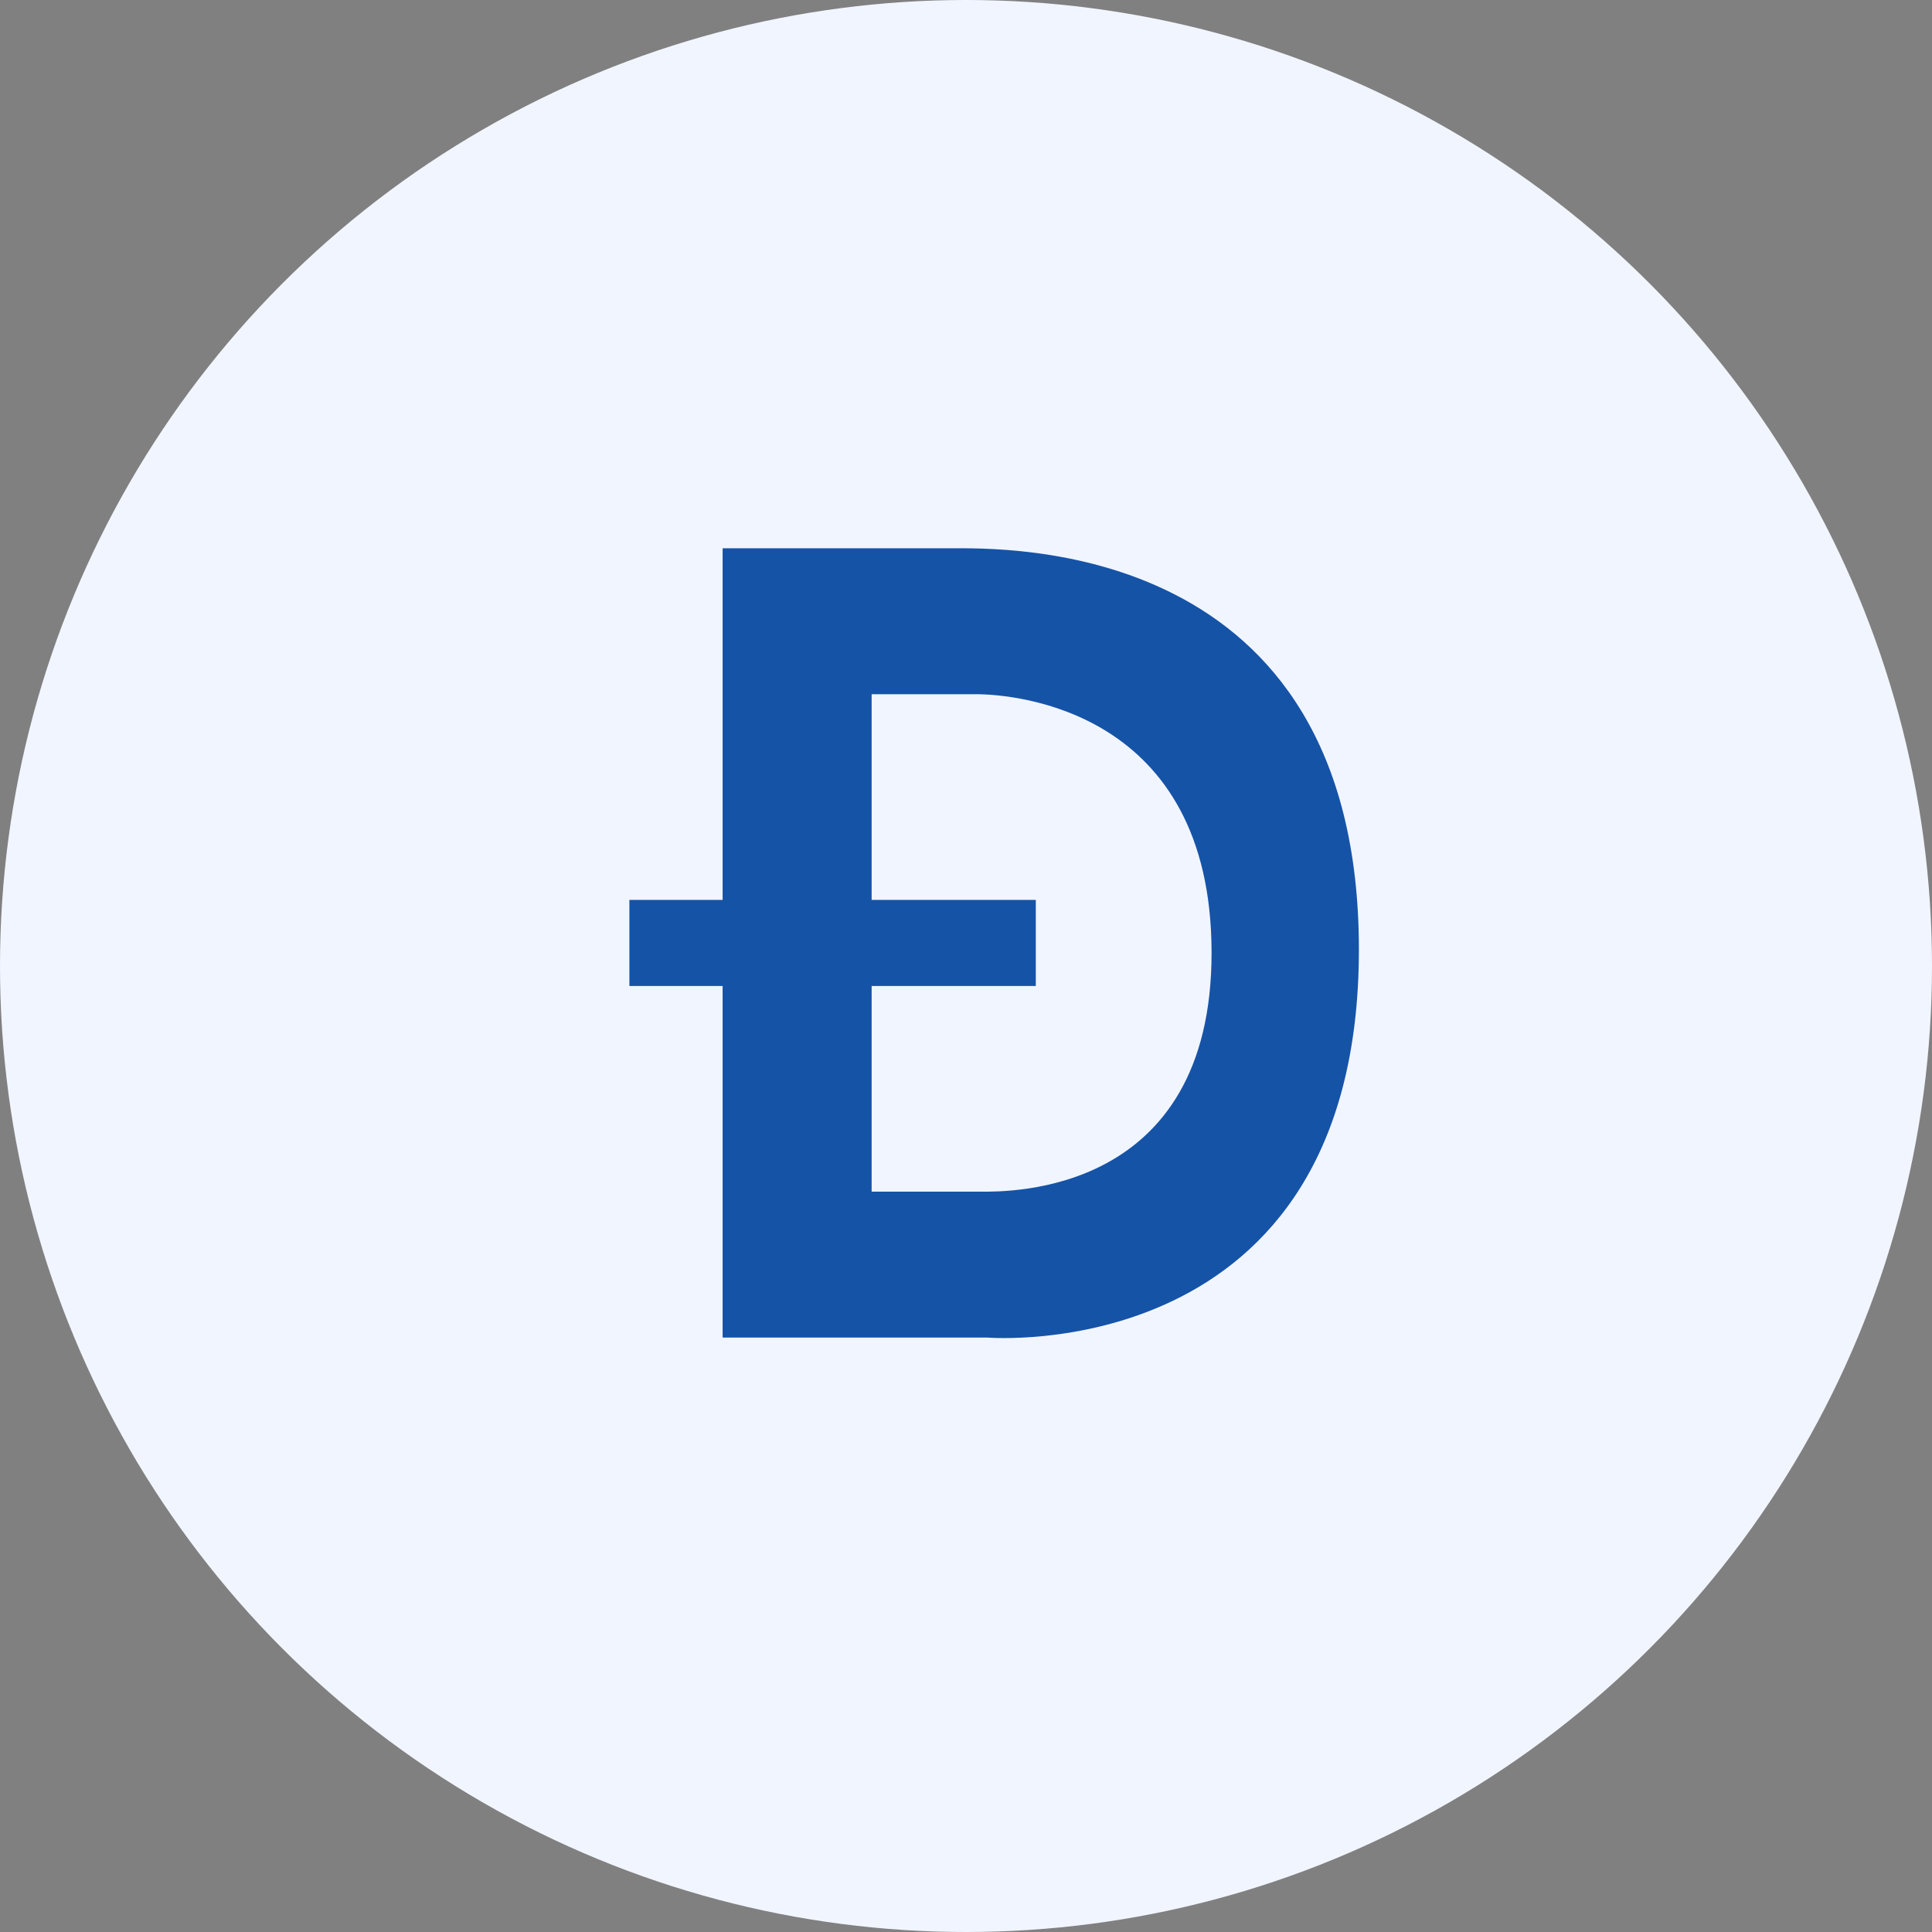 <svg width="127" height="127" viewBox="0 0 127 127" fill="none" xmlns="http://www.w3.org/2000/svg">
<rect x="0" y="0" width="127" height="127" fill="#808080" stroke="none"/>
<circle cx="63.5" cy="63.5" r="63.5" fill="#F1F5FF"/>
<path d="M62.42 36.042H47.502V59.155H41.373V64.815H47.502V87.924H64.885C64.885 87.924 89.327 89.975 89.327 62.415C89.327 35.308 65.949 36.042 62.42 36.042ZM64.49 78.335H57.297V64.815H68.088V59.155H57.297V45.634H64.152C66.717 45.634 79.623 46.667 79.642 62.607C79.662 78.543 66.337 78.335 64.49 78.335Z" fill="#1553A7"/>
</svg>
